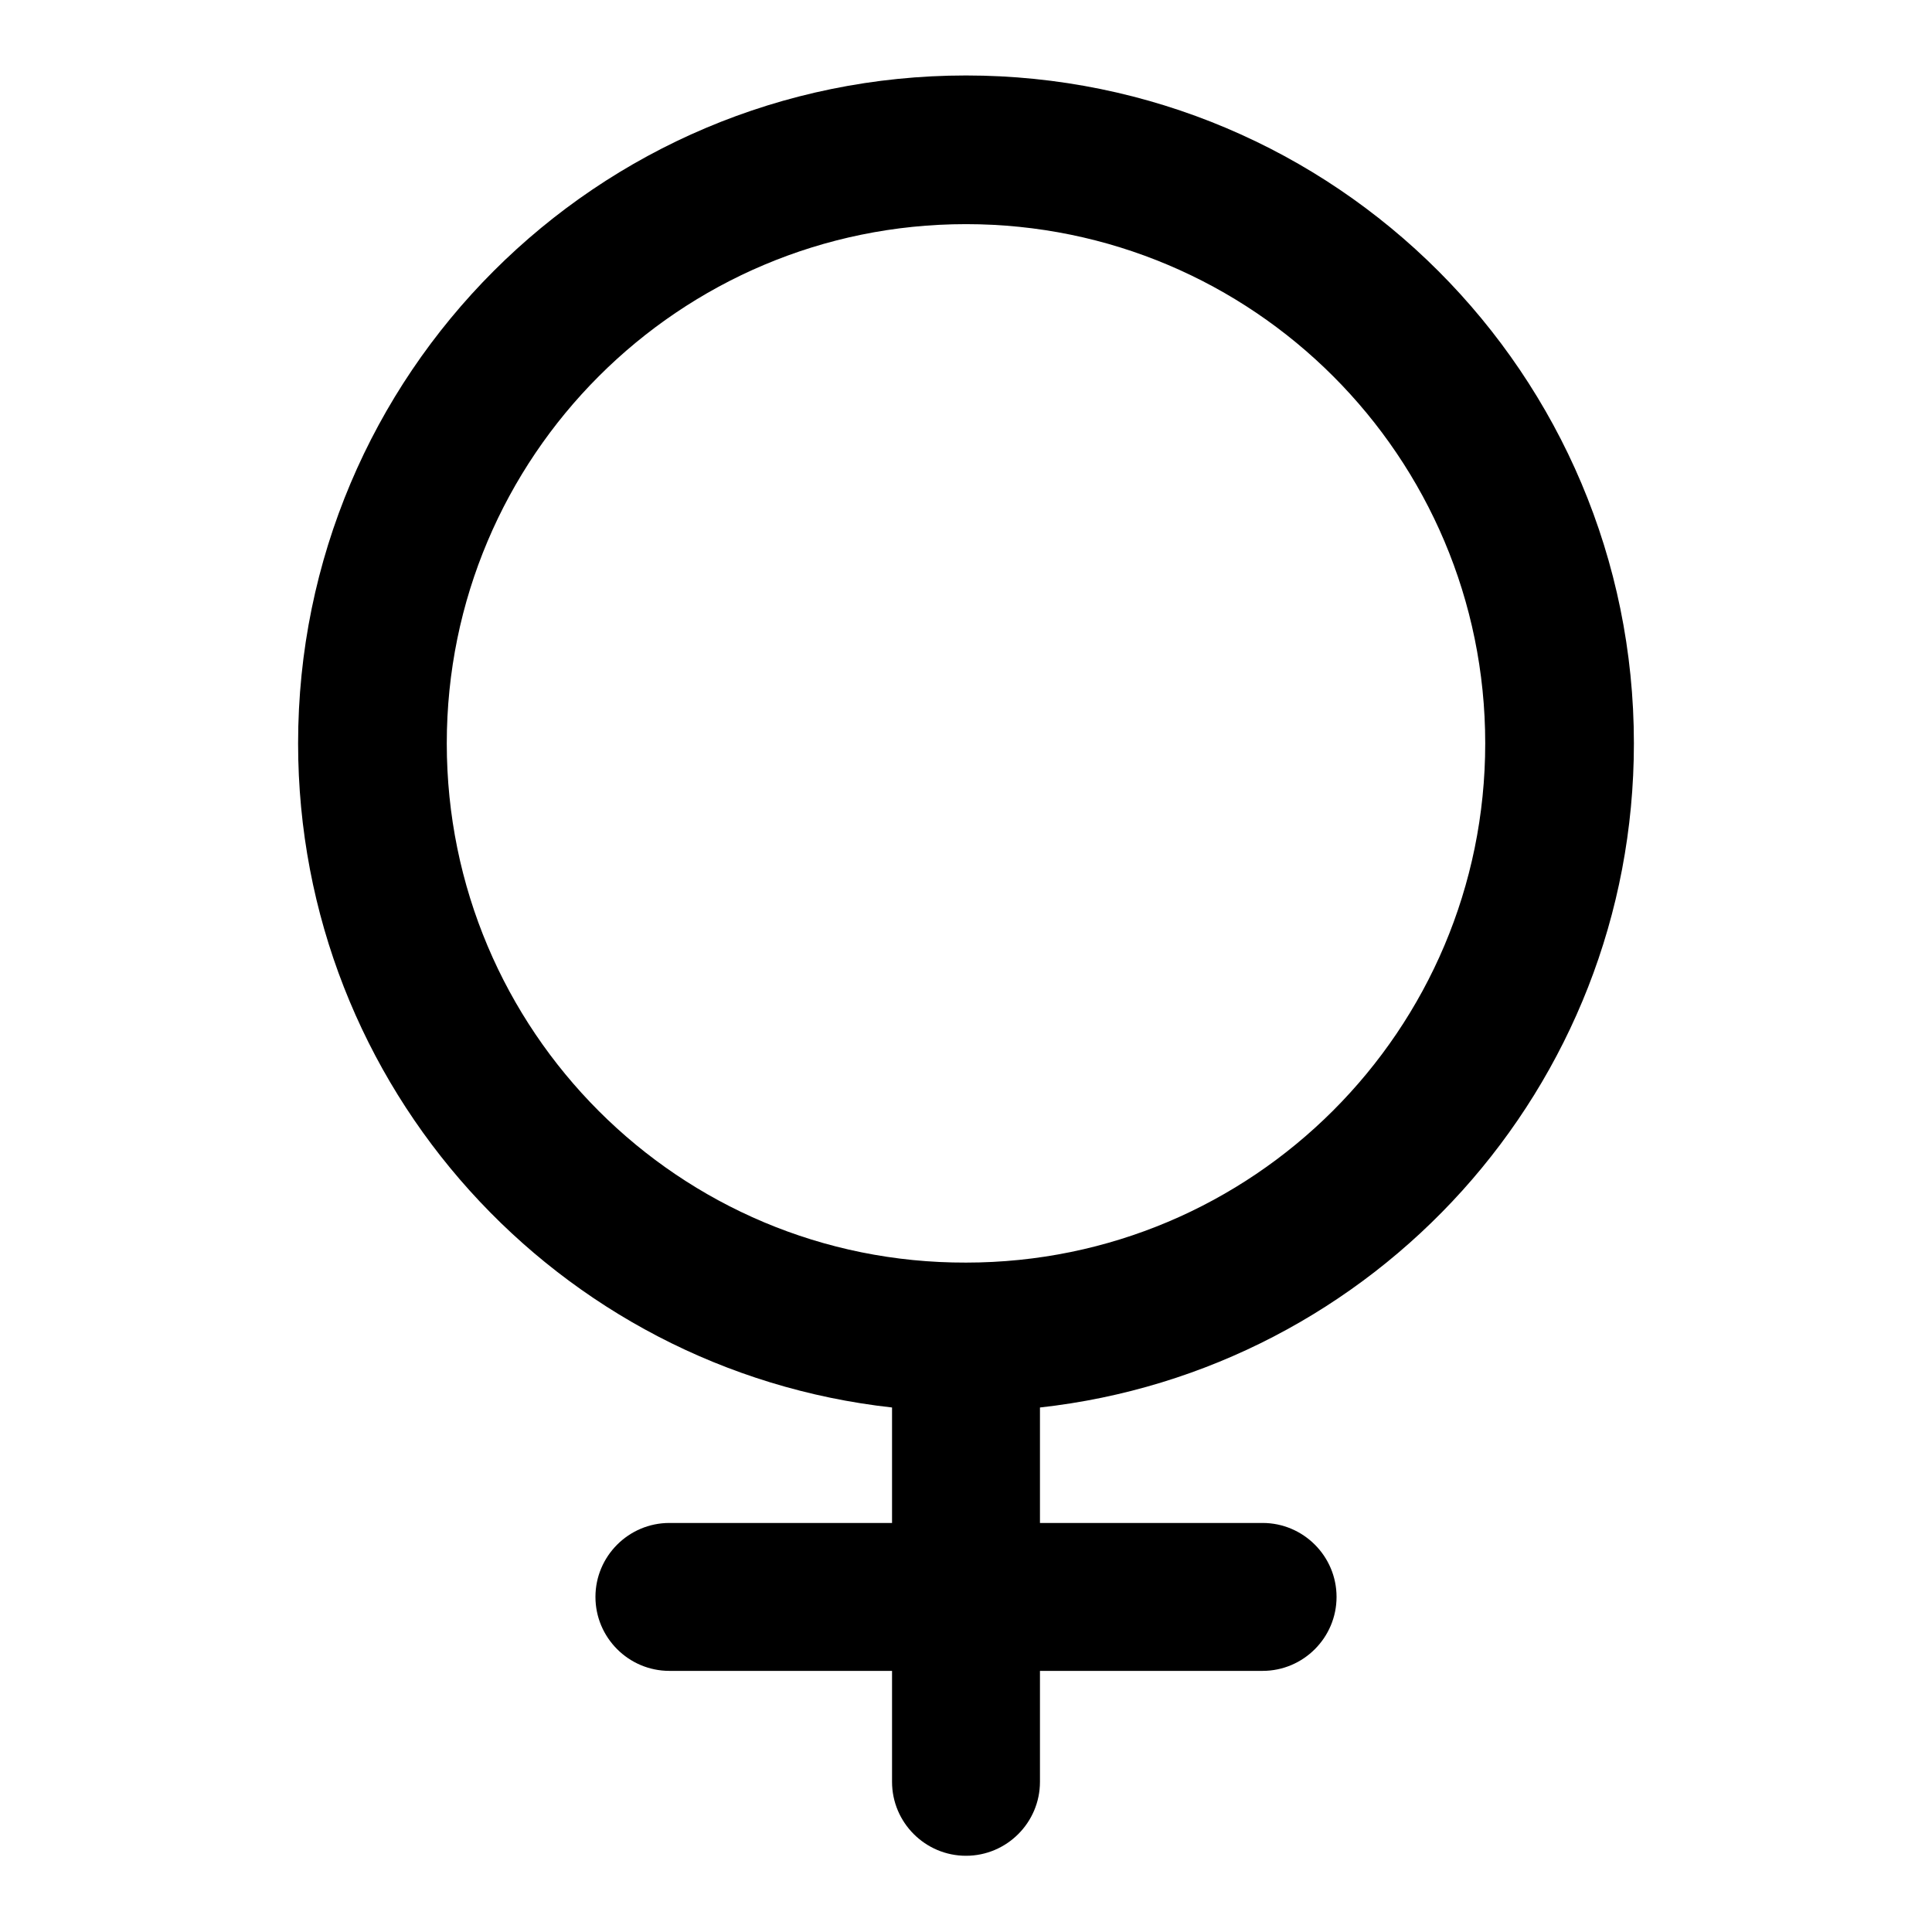 <?xml version="1.0" encoding="utf-8"?>
<!-- Svg Vector Icons : http://www.onlinewebfonts.com/icon -->
<!DOCTYPE svg PUBLIC "-//W3C//DTD SVG 1.1//EN" "http://www.w3.org/Graphics/SVG/1.1/DTD/svg11.dtd">
<svg version="1.1" xmlns="http://www.w3.org/2000/svg" xmlns:xlink="http://www.w3.org/1999/xlink" x="0px" y="0px" viewBox="0 0 256 256" enable-background="new 0 0 256 256" xml:space="preserve">
<g><g><path fill="#000000" d="M216.5,98.5c0-48.9-39.6-88.5-88.5-88.5S39.5,49.6,39.5,98.5c0,45.6,34.4,83.1,78.7,88v15.3H88.7c-5.4,0-9.8,4.4-9.8,9.8s4.4,9.8,9.8,9.8h29.5v14.7c0,5.4,4.4,9.8,9.8,9.8c5.4,0,9.8-4.4,9.8-9.8v-14.7h29.5c5.4,0,9.8-4.4,9.8-9.8s-4.4-9.8-9.8-9.8h-29.5v-15.3C182.1,181.6,216.5,144.1,216.5,98.5L216.5,98.5z M59.2,98.5c0-38,30.8-68.8,68.8-68.8c38,0,68.8,30.8,68.8,68.8c0,38-30.8,68.8-68.8,68.8C90,167.4,59.2,136.6,59.2,98.5L59.2,98.5z"/></g></g>
</svg>